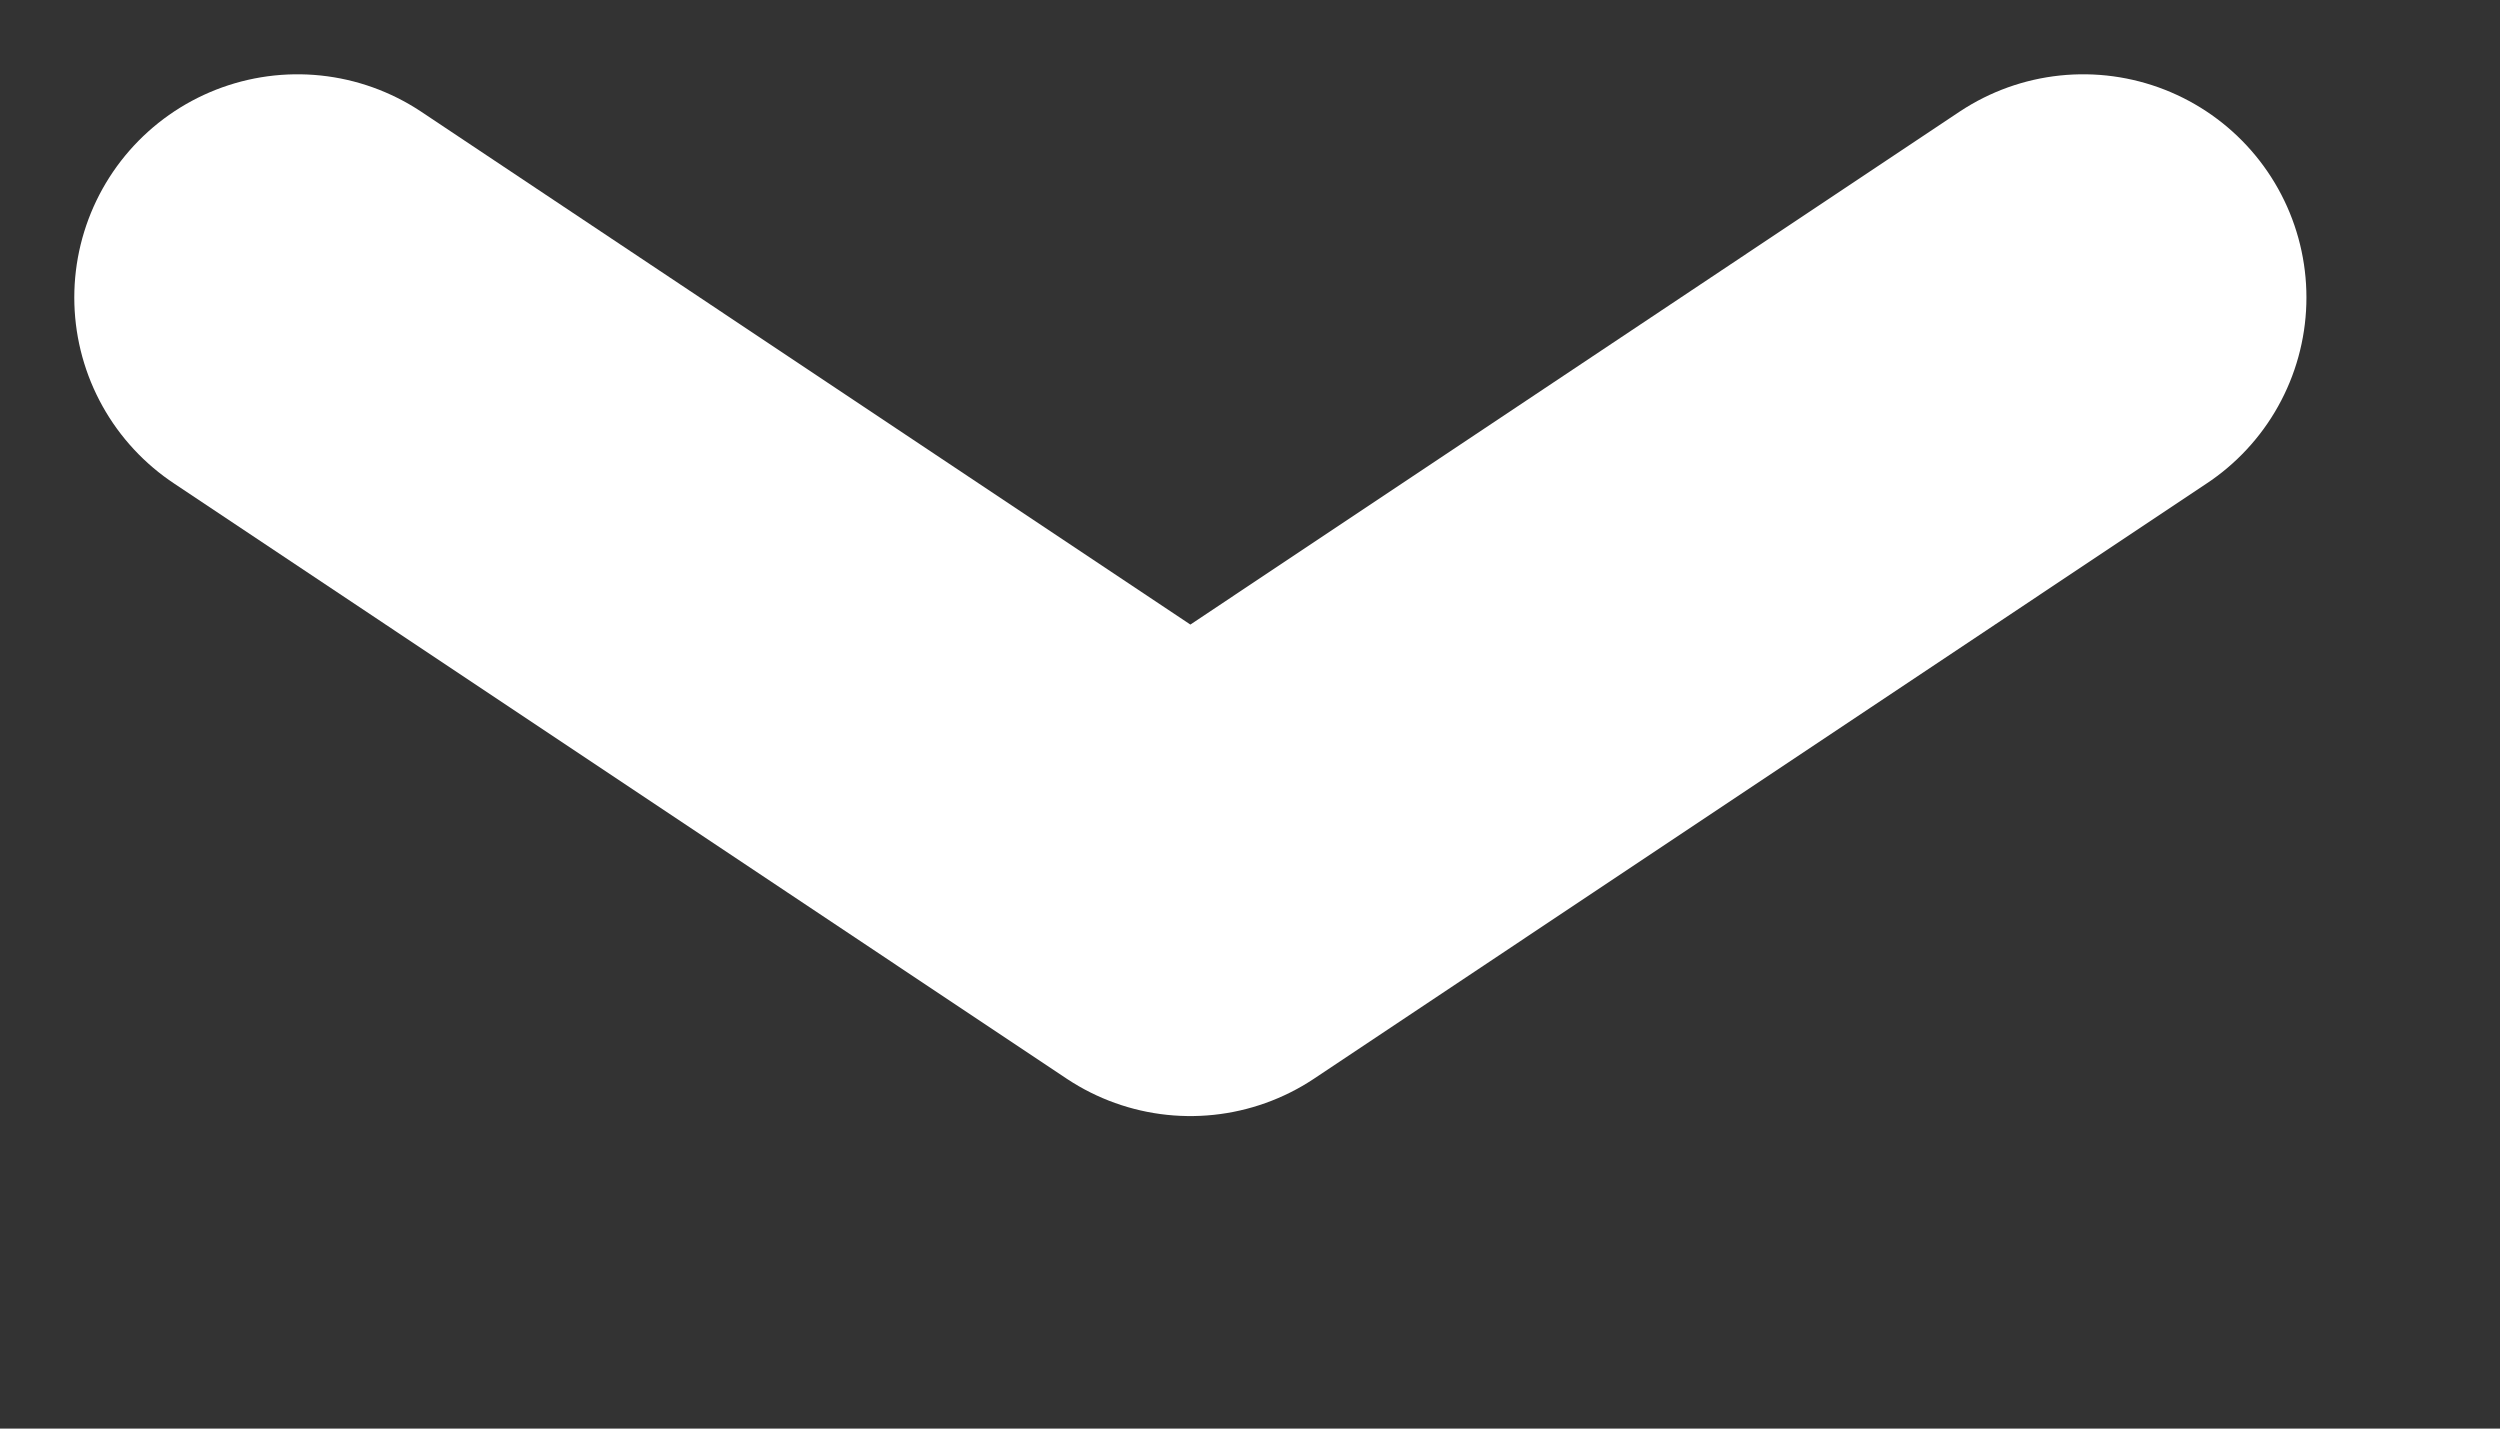 <?xml version="1.0" encoding="UTF-8"?> <svg xmlns="http://www.w3.org/2000/svg" width="7" height="4" viewBox="0 0 7 4" fill="none"><rect x="0" y="0" width="7" height="4" fill="#333333" stroke="none"/><g clip-path="url(#clip0_505_184)"><path d="M0.833 0.833L3.333 2.5L5.833 0.833" stroke="white" stroke-width="1.25" stroke-linecap="round" stroke-linejoin="round"></path></g><defs><clipPath id="clip0_505_184"><rect width="6.667" height="3.333" fill="white"></rect></clipPath></defs></svg> 